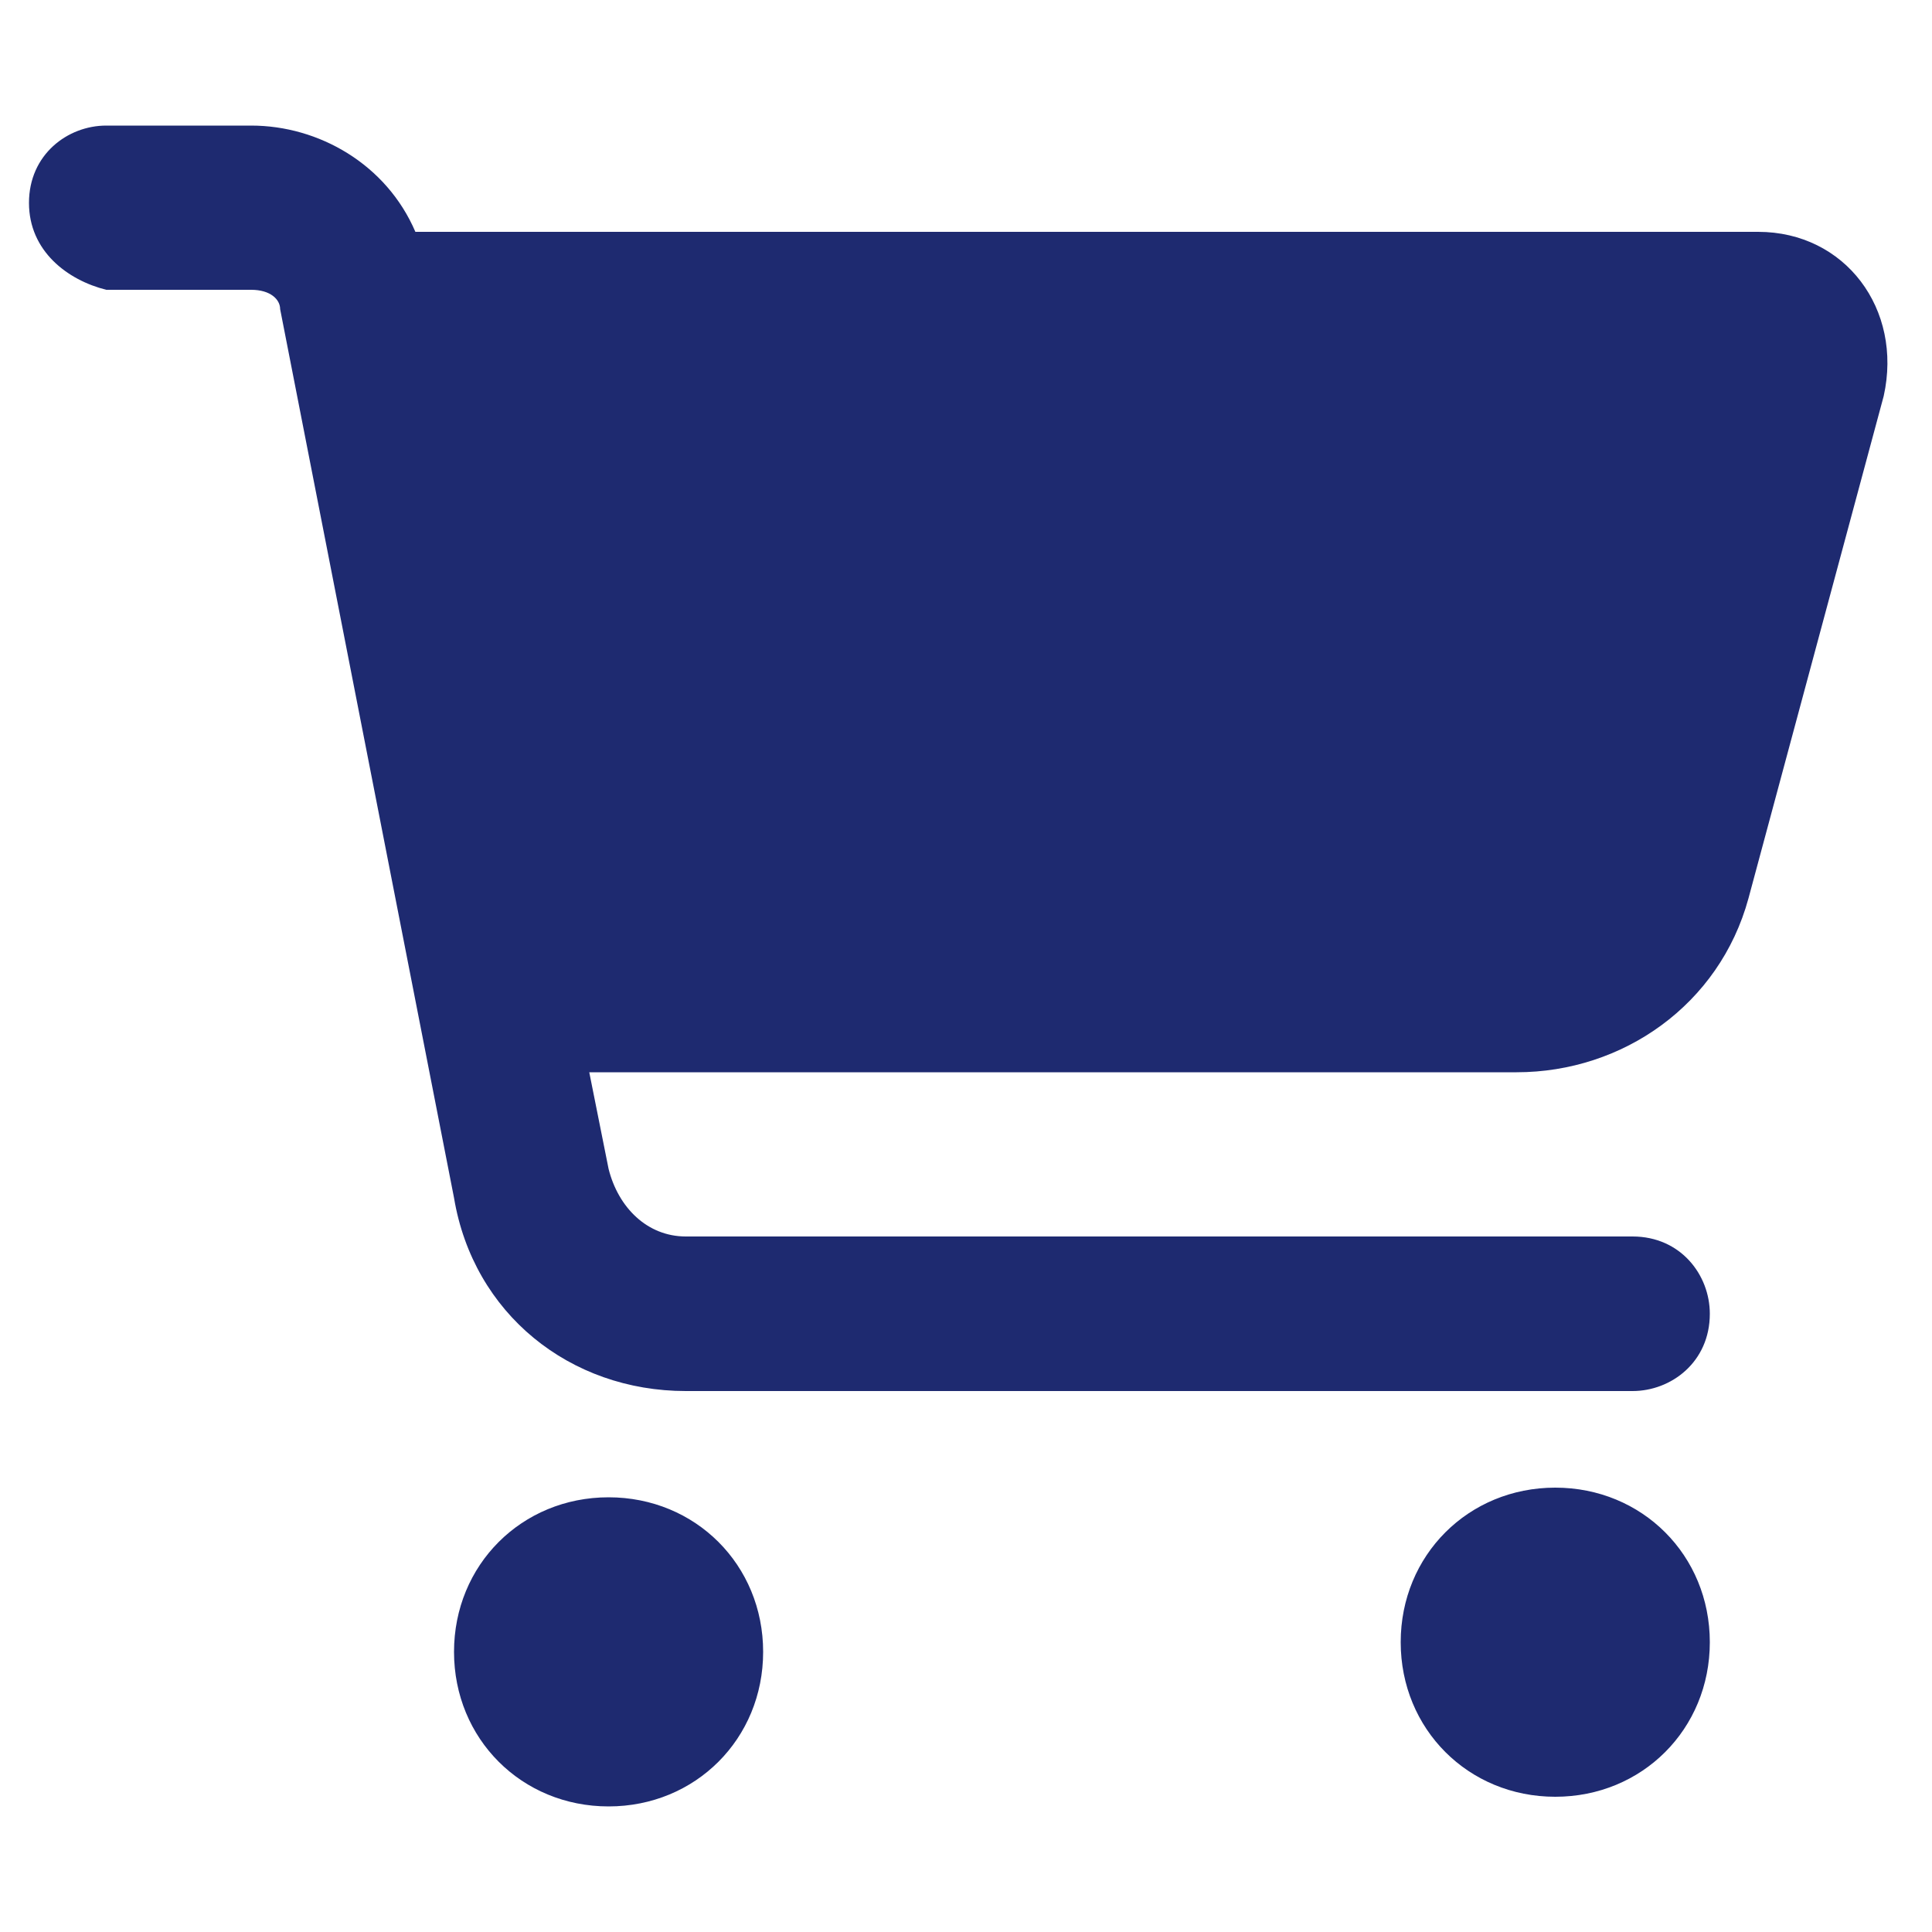 <svg enable-background="new 0 0 20 20" height="20" viewBox="0 0 20 20" width="20" xmlns="http://www.w3.org/2000/svg"><path d="m.3 2.1c0-.5.4-.8.8-.8h1.5c.7 0 1.4.4 1.7 1.1h13.9c.9 0 1.5.8 1.3 1.7l-1.4 5.2c-.3 1.1-1.3 1.8-2.4 1.8h-9.6l.2 1c.1.4.4.7.8.7h9.8c.5 0 .8.4.8.8 0 .5-.4.8-.8.8h-9.8c-1.2 0-2.2-.8-2.4-2l-1.8-9.2c0-.1-.1-.2-.3-.2h-1.5c-.4-.1-.8-.4-.8-.9zm4.4 15c0-.9.7-1.6 1.6-1.6s1.6.7 1.6 1.6-.7 1.6-1.6 1.6-1.6-.7-1.6-1.6zm11.4-1.7c.9 0 1.6.7 1.6 1.6s-.7 1.6-1.6 1.6c-.9 0-1.6-.7-1.6-1.6s.7-1.6 1.6-1.6z" fill="#1e2a70"/></svg>